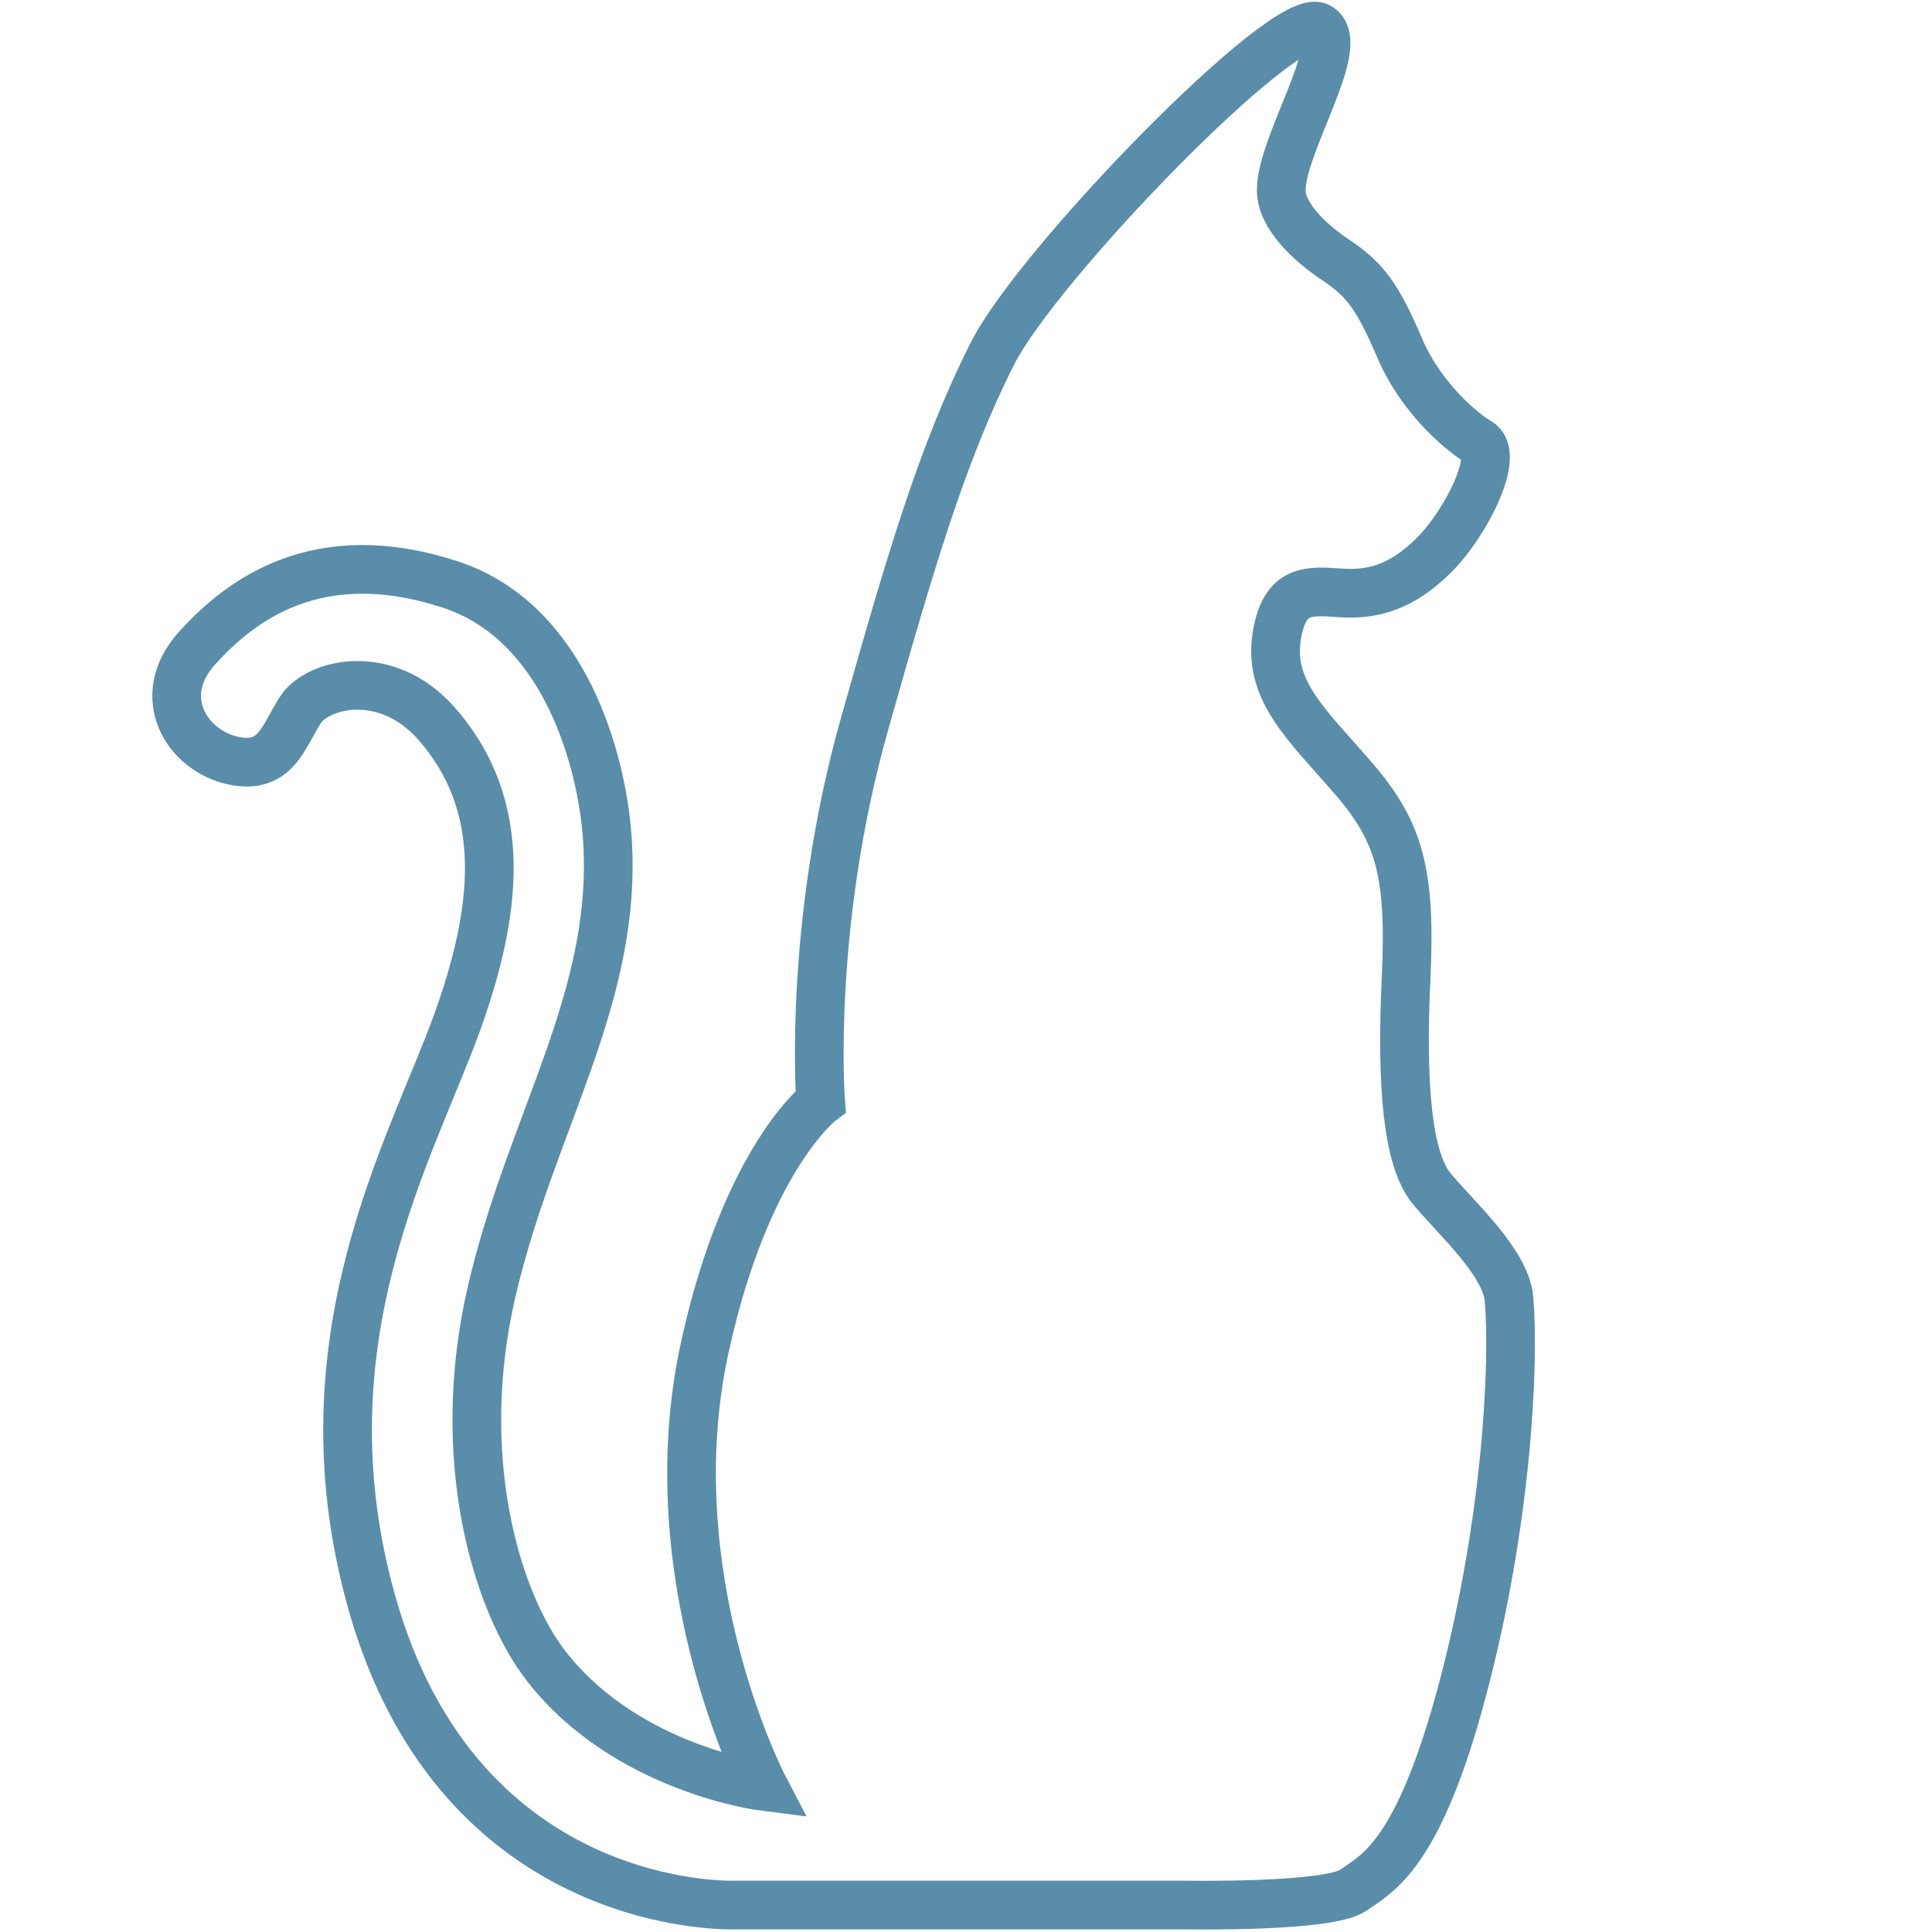 <svg xmlns="http://www.w3.org/2000/svg" xmlns:xlink="http://www.w3.org/1999/xlink" class="fc-item-pic svg" height="20px" style="enable-background:new 0 0 396.85 396.85;" version="1.1" viewBox="0 0 396.85 396.85" width="20px" x="0px" y="0px" xml:space="preserve">
<style type="text/css">
	.st0{fill:none;stroke:#598DAA;stroke-width:10;stroke-linecap:round;stroke-miterlimit:10;}
	.st1{fill:none;stroke:#598DAA;stroke-width:10;stroke-miterlimit:10;}
	.st2{fill:#598DAA;}
	.st3{fill:none;stroke:#FFFFFF;stroke-width:10;stroke-linejoin:round;stroke-miterlimit:10;}
	.st4{display:none;}
	.st5{display:inline;}
	.st6{fill:none;stroke:#FFFFFF;stroke-width:5;stroke-linecap:round;stroke-linejoin:round;stroke-miterlimit:10;}
	.st7{fill:#FFFFFF;stroke:#000000;stroke-miterlimit:10;}
	.st8{fill:none;}
</style>
<g id="_x30_">
	<path class="st1" d="M156.82,366.96c0,0-22.5-43.1-11.96-90.62c8.57-38.66,23.7-50.09,23.7-50.09s-2.74-36.02,9.08-77.74   c9.21-32.49,15.77-55.21,26.22-75.89c9.36-18.52,60.38-70.97,67.06-67.06c6.07,3.55-8.69,25.51-7.69,34.41   c0.5,4.43,5.17,9.45,11.22,13.49c6.05,4.03,8.57,7.56,13.11,18.15s13.35,17.61,16.14,19.16c4.54,2.52-2.52,16.64-9.08,23.19   c-6.56,6.56-12.48,8.32-19.41,7.82c-6.56-0.48-11.19-0.73-12.86,8.32c-2.14,11.6,6.05,18.66,15.63,29.75   c9.58,11.09,11.85,19.54,10.84,41.22c-1.01,21.68,0.25,37.08,5.29,43.13c5.04,6.05,15.23,15.12,15.86,22.68   c1.11,13.32-0.4,45.59-9.48,79.88s-17.48,37.99-22.52,41.52c-5.04,3.53-33.78,3.03-33.78,3.03h-93.06c0,0-56.78,2.4-74.85-62.46   c-14.96-53.68,8.34-93,17.65-118.92c7.9-21.99,11.09-44.01-4.4-61.44c-10.26-11.53-24.34-8.15-27.87-2.6   c-3.53,5.55-5.04,12.21-13.75,10.35c-9.42-2.01-16.5-13.07-7.42-23.12s24.94-21.89,51.94-13.08c23.7,7.73,31.11,36.33,32.27,51.49   c2.52,33.03-15.5,58.48-23.7,93.73c-7.9,33.95,0.83,63.63,11.23,77.01C128.69,363.43,156.82,366.96,156.82,366.96z"></path>
</g>
<g class="st4" id="Layer_2">
</g>
<g id="Layer_1">
</g>
<g id="Layer_4">
</g>
</svg>